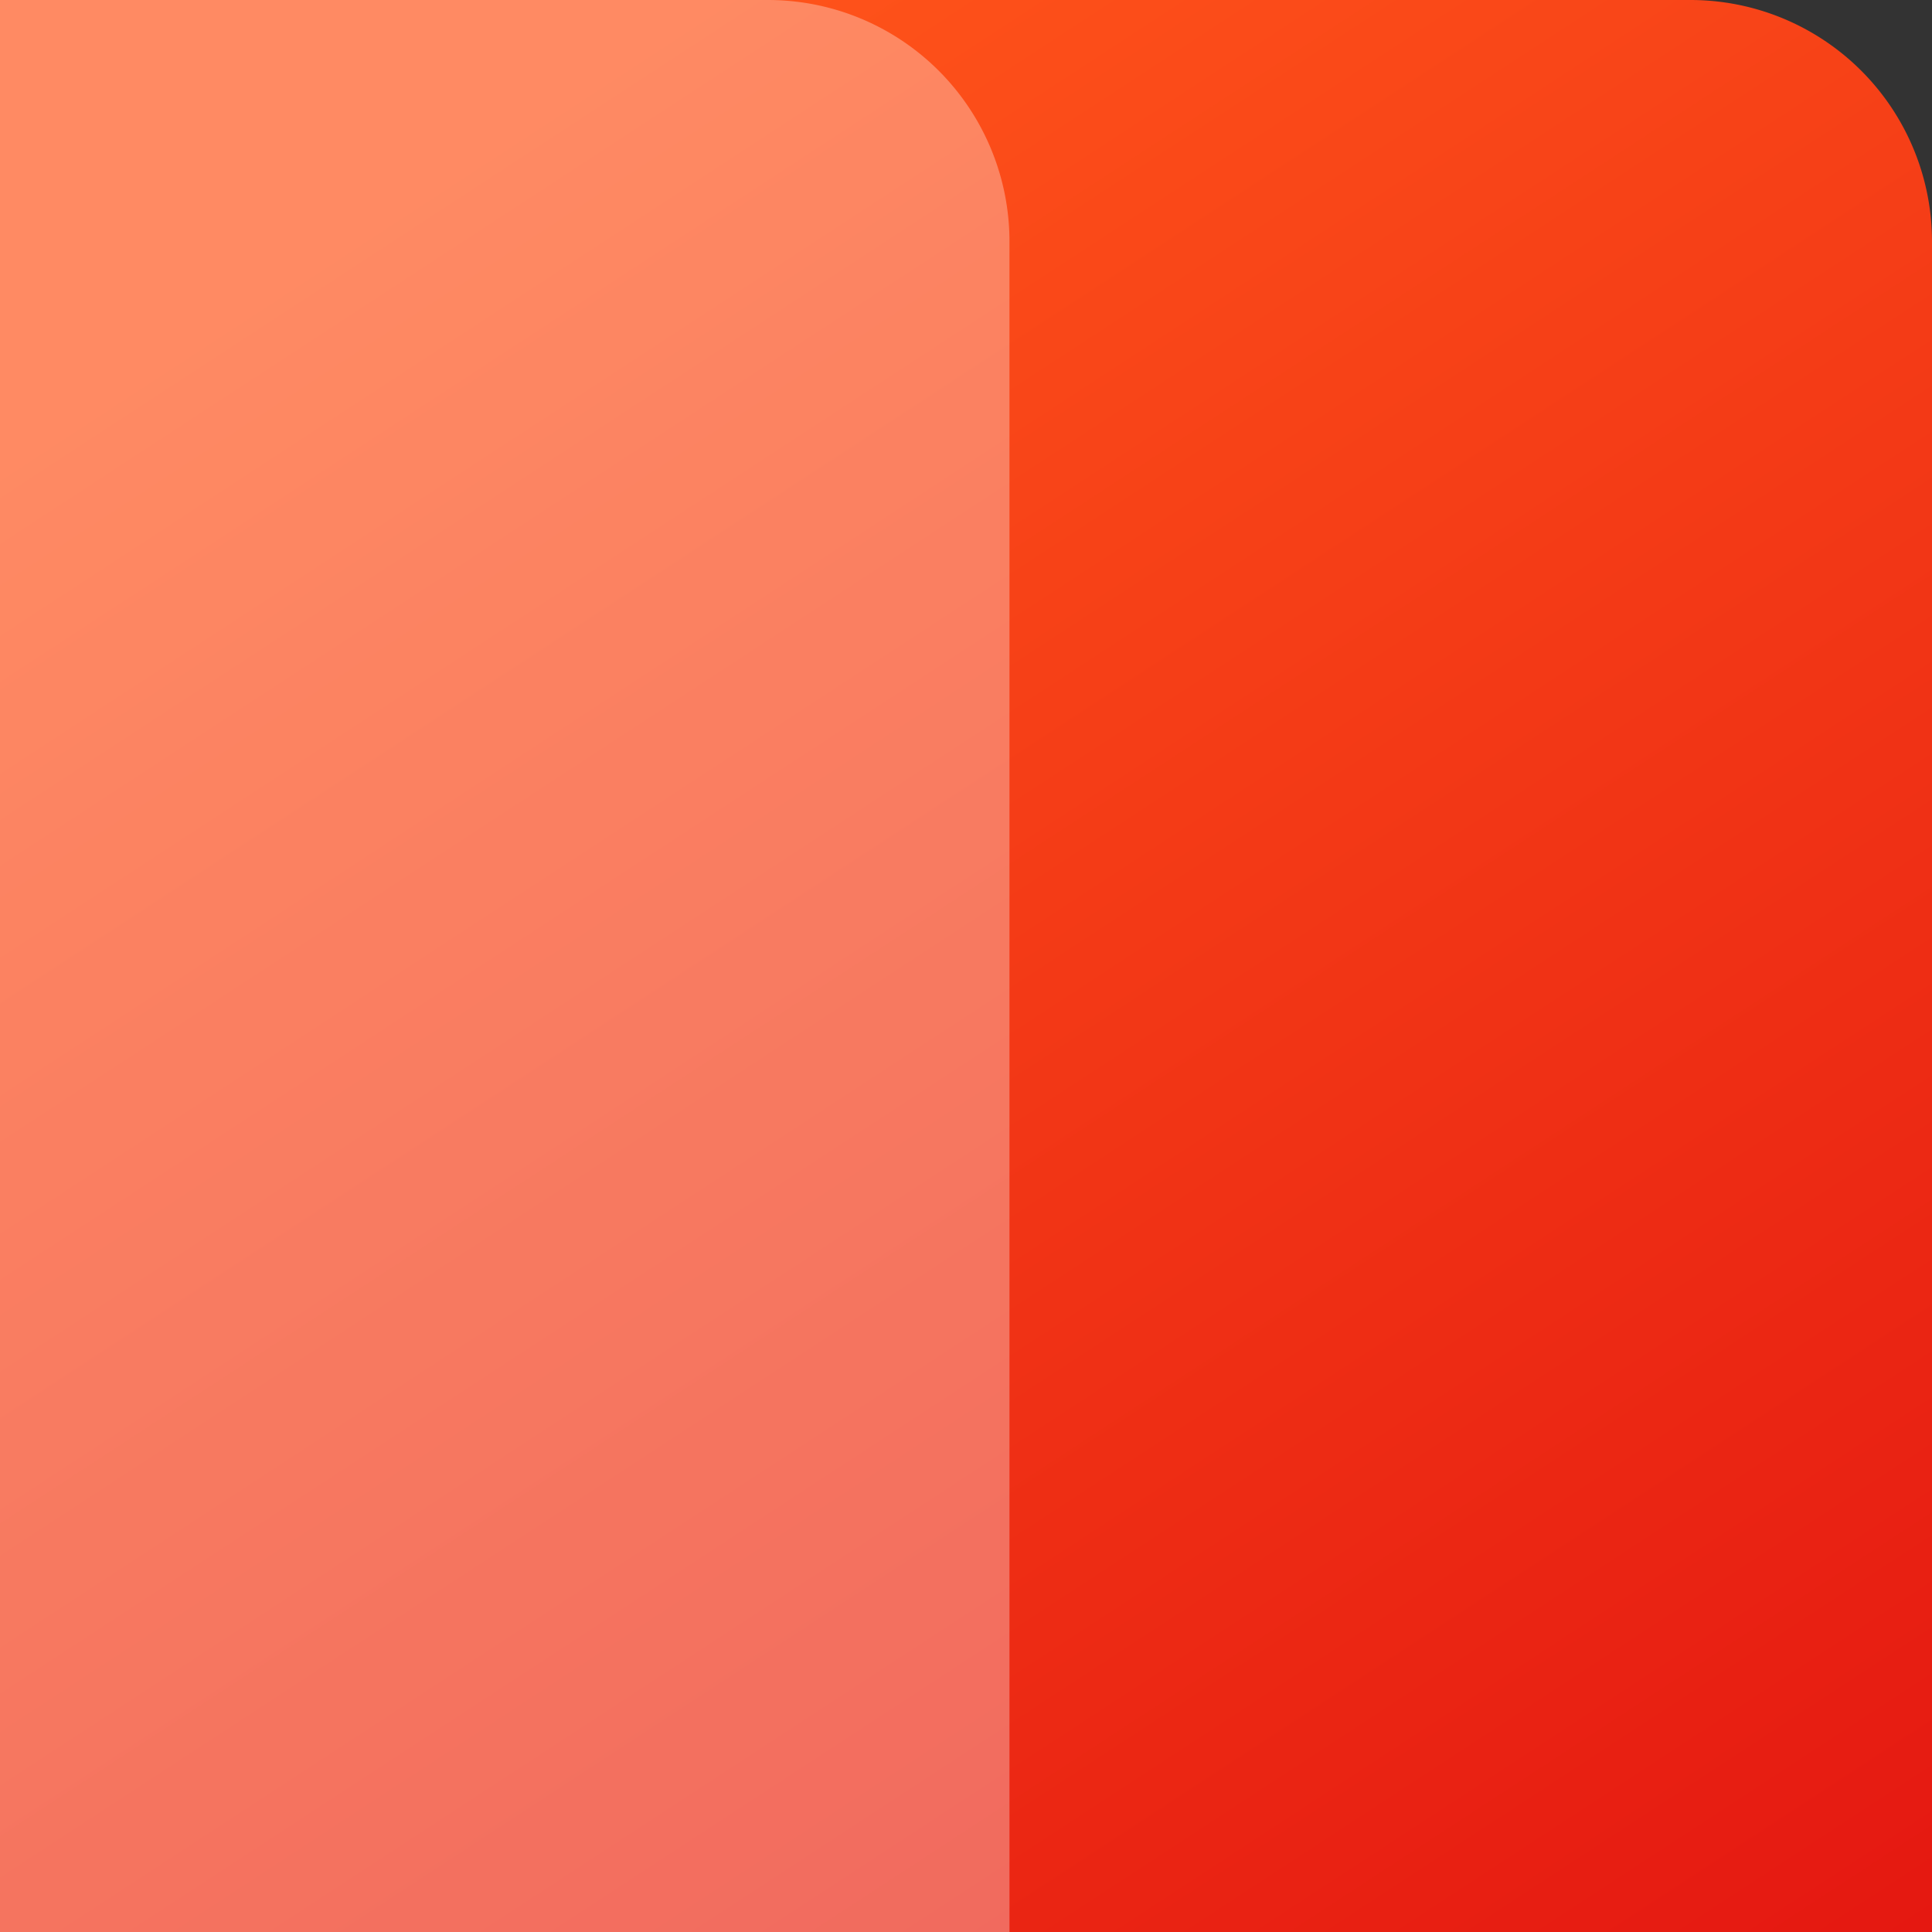<svg id="Group_18856" data-name="Group 18856" xmlns="http://www.w3.org/2000/svg" xmlns:xlink="http://www.w3.org/1999/xlink" width="400" height="400" viewBox="0 0 400 400">
  <rect x="0" y="0" width="400" height="400" fill="#333333" stroke="none"/>
  <defs>
    <linearGradient id="linear-gradient" x1="1.055" y1="1.143" x2="0.32" y2="0.018" gradientUnits="objectBoundingBox">
      <stop offset="0" stop-color="#e11010"/>
      <stop offset="1" stop-color="#ff541a"/>
    </linearGradient>
  </defs>
  <g id="Group_18855" data-name="Group 18855">
    <path id="Rectangle_45303" data-name="Rectangle 45303" d="M0,0H350a50,50,0,0,1,50,50V400a0,0,0,0,1,0,0H0a0,0,0,0,1,0,0V0A0,0,0,0,1,0,0Z" fill="url(#linear-gradient)"/>
  </g>
  <path id="Rectangle_42325" data-name="Rectangle 42325" d="M0,0H159a50,50,0,0,1,50,50V400a0,0,0,0,1,0,0H0a0,0,0,0,1,0,0V0A0,0,0,0,1,0,0Z" fill="#fff" opacity="0.32" style="mix-blend-mode: overlay;isolation: isolate"/>
</svg>

